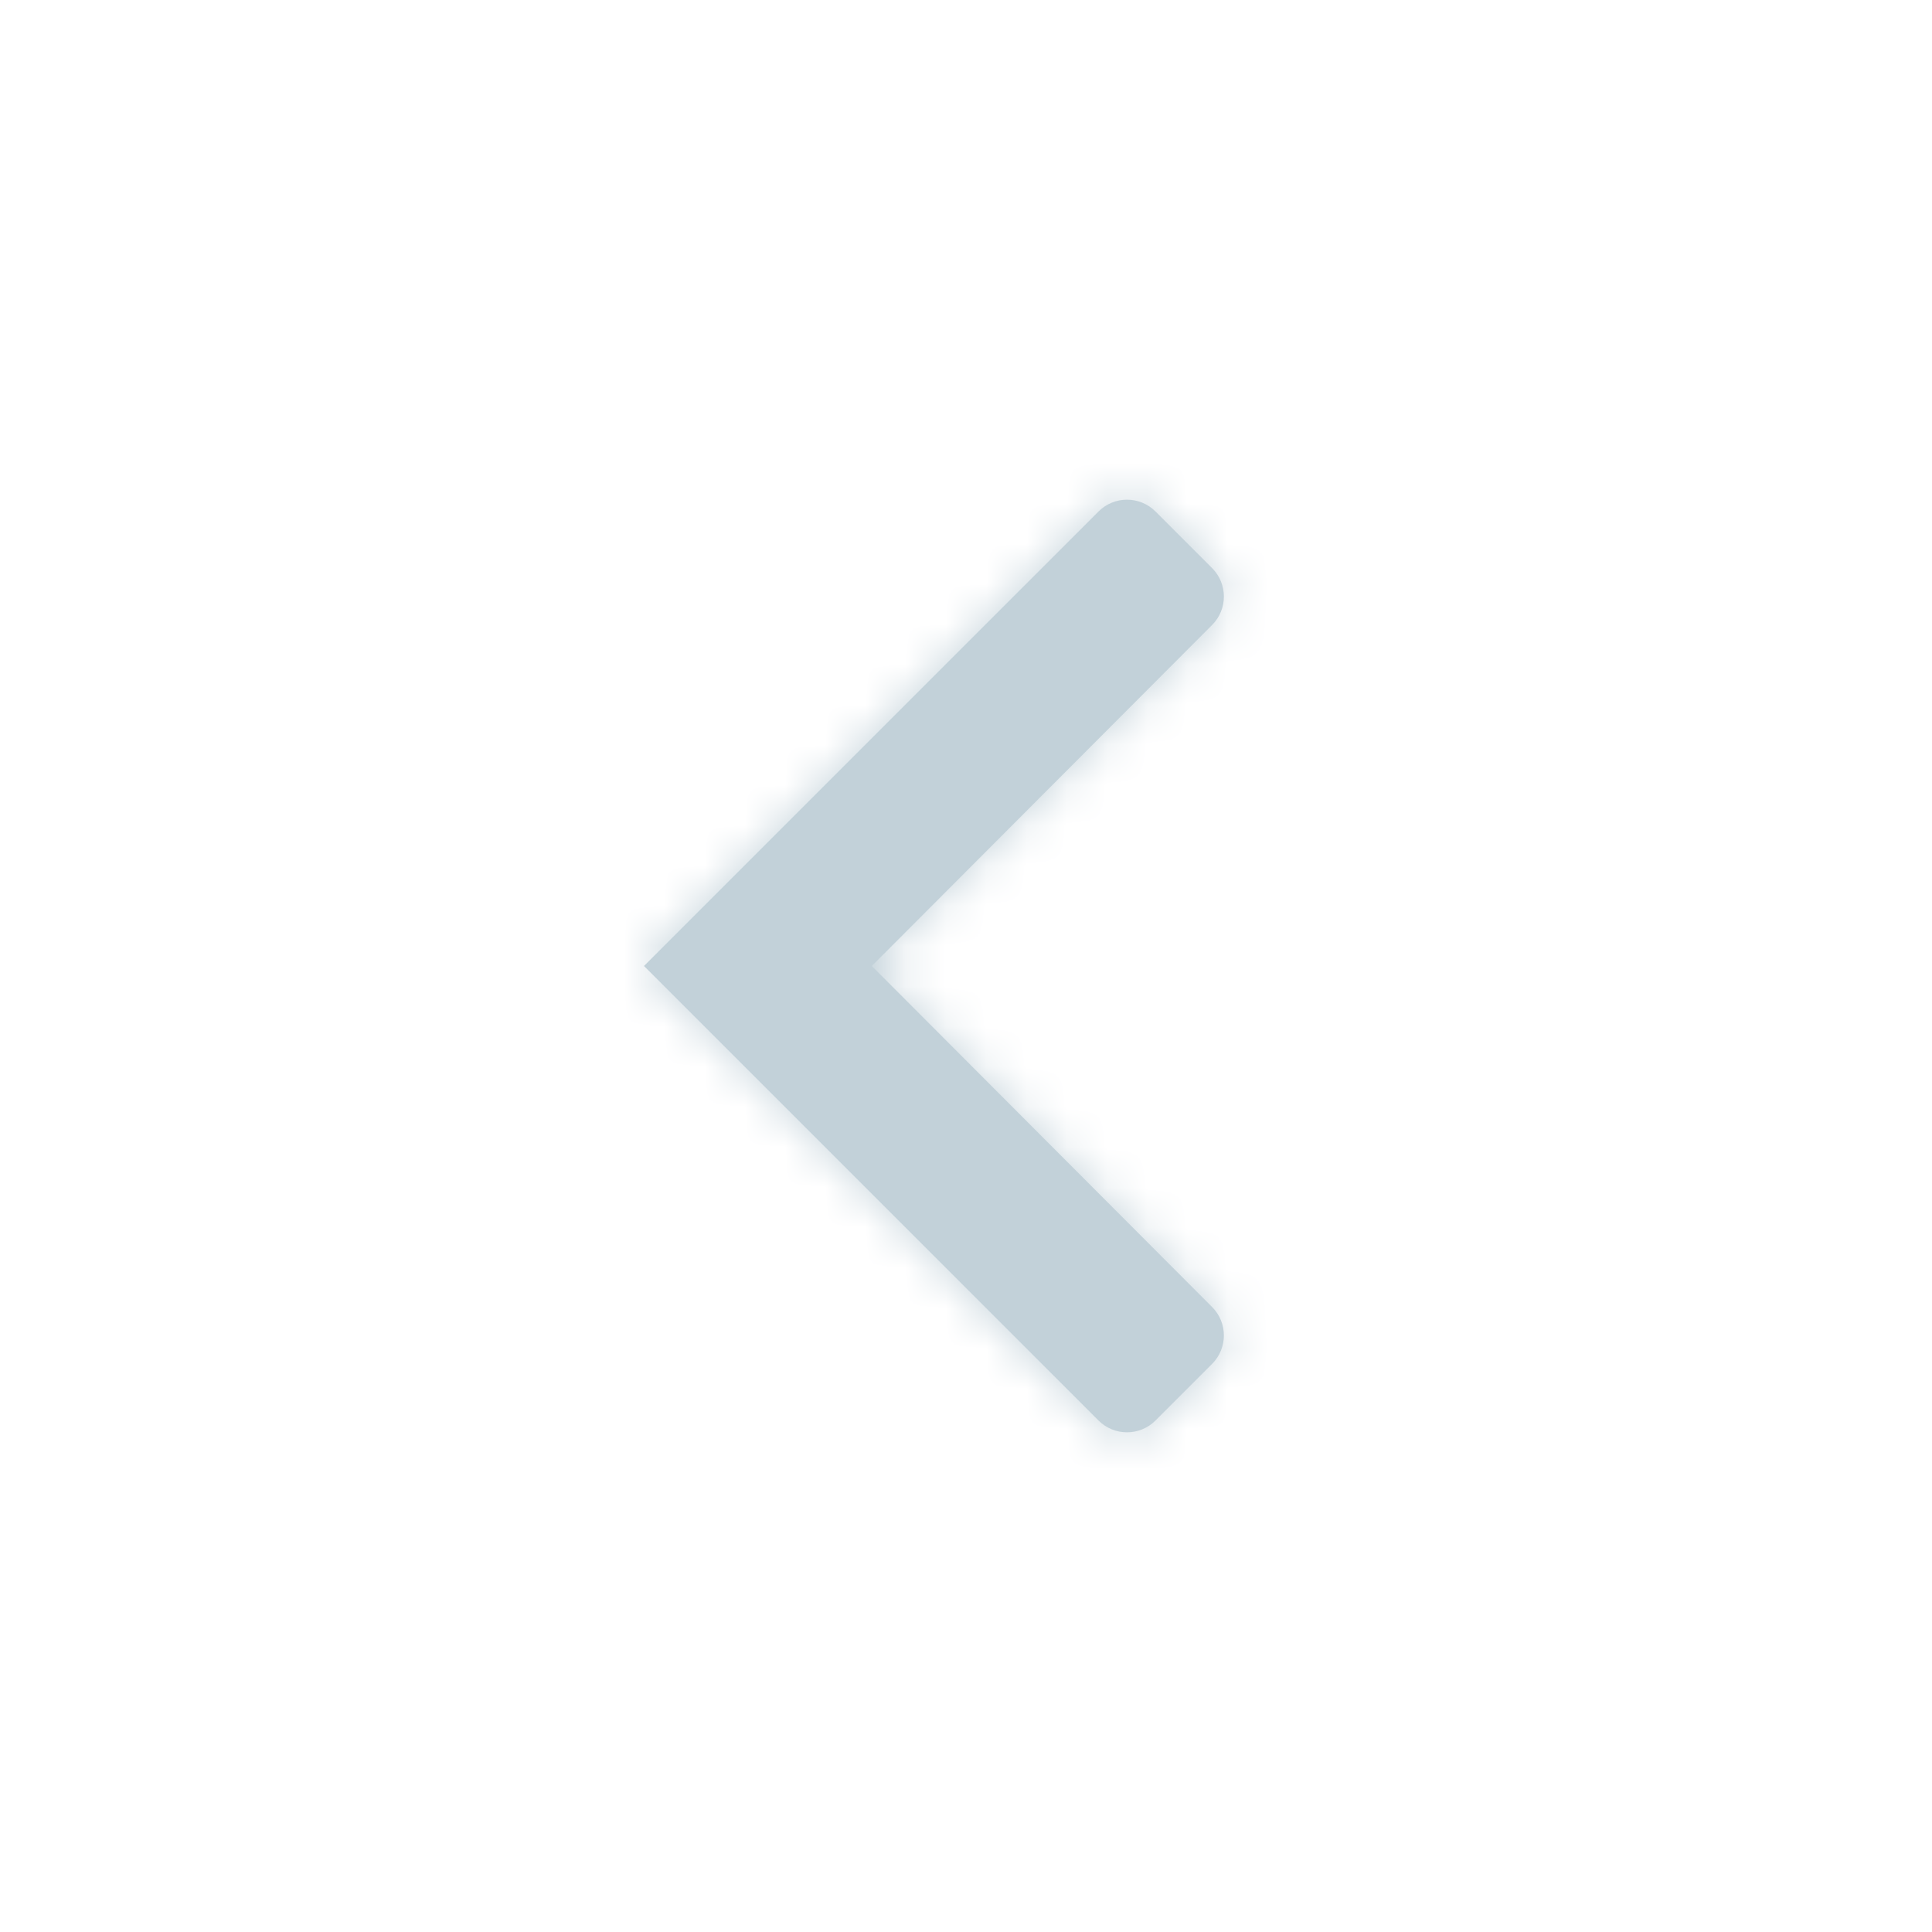 <svg width="48" height="48" viewBox="0 0 48 48" fill="none" xmlns="http://www.w3.org/2000/svg">
<path fill-rule="evenodd" clip-rule="evenodd" d="M27.293 12.707C27.684 12.317 28.317 12.317 28.707 12.707L30.114 14.114C30.504 14.504 30.505 15.136 30.115 15.527L21.66 24L30.115 32.473C30.505 32.864 30.504 33.496 30.114 33.886L28.707 35.293C28.317 35.683 27.684 35.683 27.293 35.293L16 24L27.293 12.707Z" fill="#C2D1D9"/>
<mask id="mask0_431_4702" style="mask-type:luminance" maskUnits="userSpaceOnUse" x="16" y="12" width="15" height="24">
<path fill-rule="evenodd" clip-rule="evenodd" d="M27.293 12.707C27.684 12.317 28.317 12.317 28.707 12.707L30.114 14.114C30.504 14.504 30.505 15.136 30.115 15.527L21.66 24L30.115 32.473C30.505 32.864 30.504 33.496 30.114 33.886L28.707 35.293C28.317 35.683 27.684 35.683 27.293 35.293L16 24L27.293 12.707Z" fill="white"/>
</mask>
<g mask="url(#mask0_431_4702)">
<rect width="48" height="48" fill="#C2D1D9"/>
</g>
</svg>

